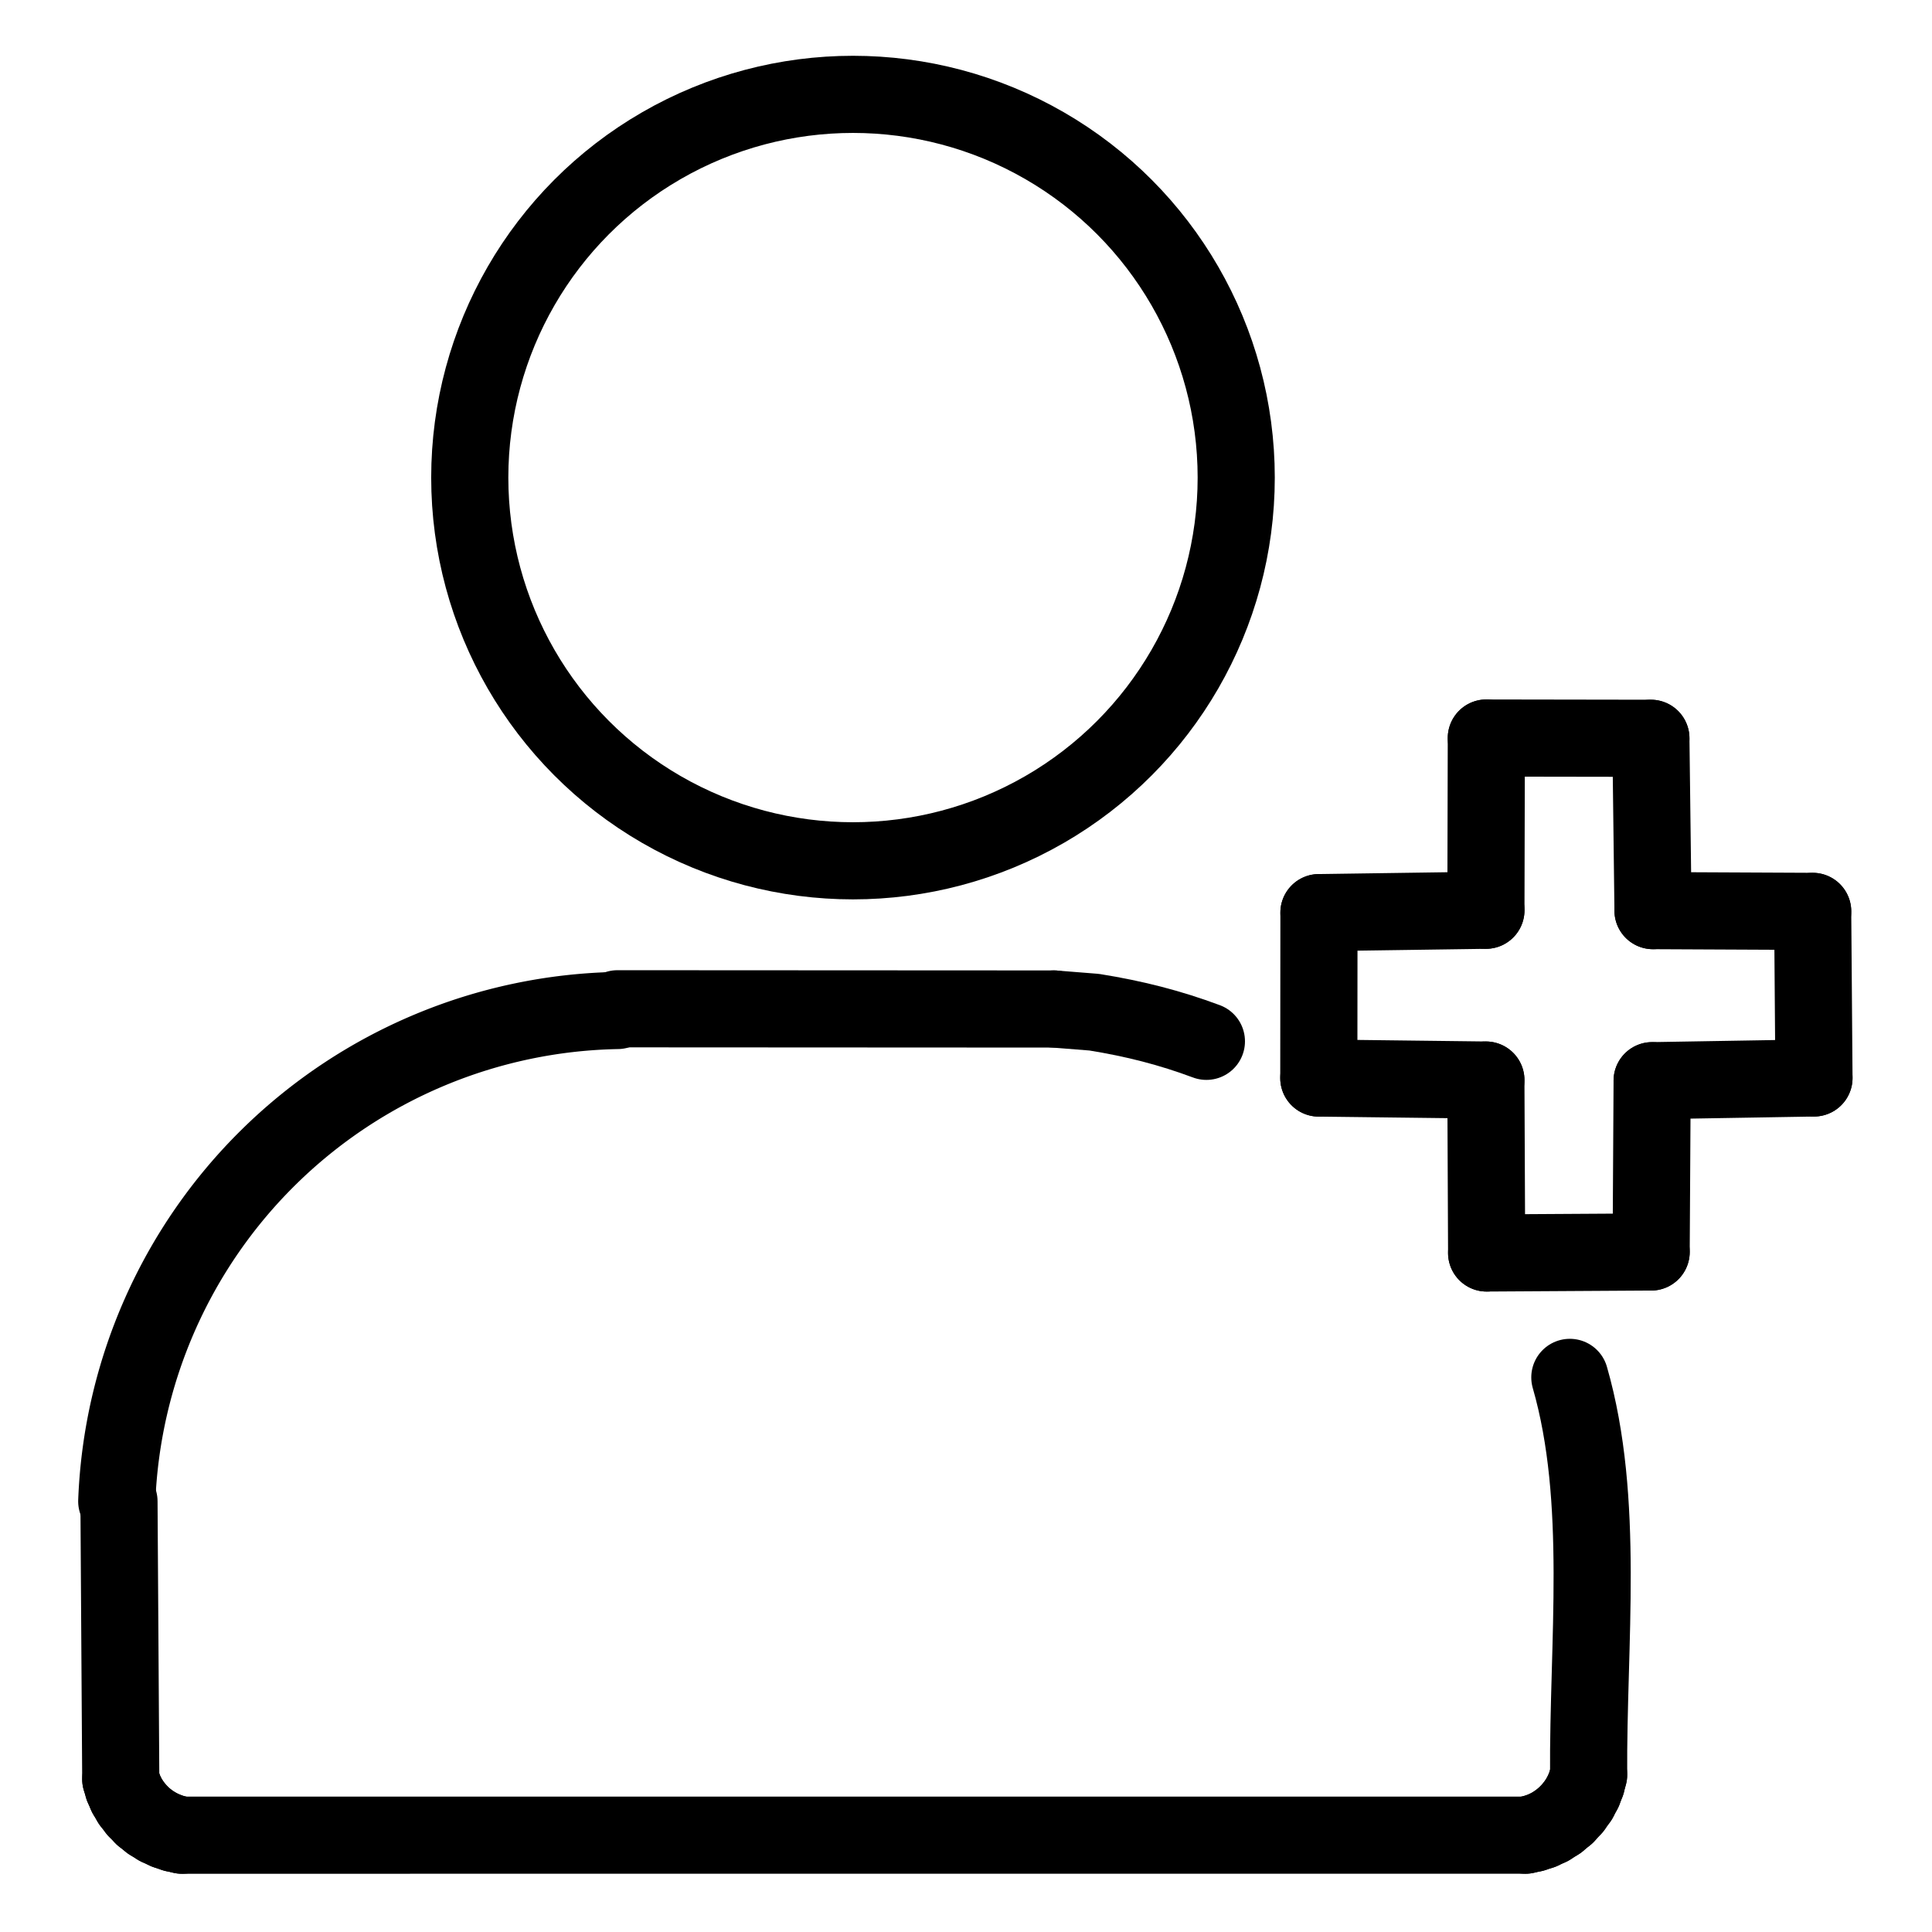 <svg xmlns="http://www.w3.org/2000/svg" width="1024" height="1024" viewBox="-51.5 -51.5 1127.0 1127.0">
  <g fill="none" stroke="black" stroke-width="45" stroke-linecap="round" stroke-linejoin="round">
    <path d="M 652.236,555.942 C 631.082,548.056 610.415,542.742 586.803,538.951 L 563.361,537.086" data-line="nan"  stroke-width="45.0"/>
    <circle cx="446.078" cy="227.091" r="223.549" data-line="0.0"  stroke-width="45.0"/>
    <path d="M 911.515,379.169 L 815.522,379.016" data-line="2.0"  stroke-width="45.0"/>
    <path d="M 912.757,479.7 L 911.515,379.169" data-line="3.0"  stroke-width="45.0"/>
    <path d="M 1005.898,480.137 L 912.757,479.7" data-line="4.0"  stroke-width="45.0"/>
    <path d="M 1006.646,577.31 L 1005.898,480.137" data-line="5.0"  stroke-width="45.0"/>
    <path d="M 1006.646,577.31 L 912.25,578.902" data-line="6.0"  stroke-width="45.0"/>
    <path d="M 912.25,578.902 L 911.67,678.82" data-line="7.0"  stroke-width="45.0"/>
    <path d="M 911.67,678.82 L 815.705,679.403" data-line="8.0"  stroke-width="45.0"/>
    <path d="M 815.705,679.403 L 815.262,578.528" data-line="9.0"  stroke-width="45.0"/>
    <path d="M 815.262,578.528 L 717.807,577.354" data-line="10.0"  stroke-width="45.0"/>
    <path d="M 717.888,480.871 L 717.807,577.354" data-line="11.0"  stroke-width="45.0"/>
    <path d="M 815.282,479.479 L 717.888,480.871" data-line="12.0"  stroke-width="45.0"/>
    <path d="M 815.522,379.016 L 815.282,479.479" data-line="13.0"  stroke-width="45.0"/>
    <path d="M 18.943,986.347 L 20.3,990.94" data-line="33.0"  stroke-width="45.0"/>
    <path d="M 20.3,990.94 L 22.264,995.452" data-line="34.0"  stroke-width="45.0"/>
    <path d="M 22.264,995.452 L 24.874,999.9" data-line="35.0"  stroke-width="45.0"/>
    <path d="M 24.874,999.9 L 28.111,1004.103" data-line="36.0"  stroke-width="45.0"/>
    <path d="M 28.111,1004.103 L 31.869,1007.991" data-line="37.0"  stroke-width="45.0"/>
    <path d="M 563.361,537.086 L 308.69,536.954" data-line="38.0"  stroke-width="45.0"/>
    <path d="M 31.869,1007.991 L 36.095,1011.367" data-line="38.0"  stroke-width="45.0"/>
    <path d="M 36.095,1011.367 L 40.624,1014.185" data-line="39.0"  stroke-width="45.0"/>
    <path d="M 40.624,1014.185 L 45.349,1016.386" data-line="40.0"  stroke-width="45.0"/>
    <path d="M 45.349,1016.386 L 50.038,1017.986" data-line="41.0"  stroke-width="45.0"/>
    <path d="M 50.038,1017.986 L 54.68,1019.029" data-line="42.0"  stroke-width="45.0"/>
    <path d="M 54.68,1019.029 L 838.324,1019.01" data-line="43.0"  stroke-width="45.0"/>
    <path d="M 838.324,1019.01 L 842.94,1018.008" data-line="44.0"  stroke-width="45.0"/>
    <path d="M 842.94,1018.008 L 847.661,1016.466" data-line="45.0"  stroke-width="45.0"/>
    <path d="M 847.661,1016.466 L 852.539,1014.201" data-line="46.0"  stroke-width="45.0"/>
    <path d="M 852.539,1014.201 L 857.408,1011.12" data-line="47.0"  stroke-width="45.0"/>
    <path d="M 857.408,1011.12 L 862.083,1007.256" data-line="48.0"  stroke-width="45.0"/>
    <path d="M 862.083,1007.256 L 866.199,1002.785" data-line="49.0"  stroke-width="45.0"/>
    <path d="M 866.199,1002.785 L 869.568,998.062" data-line="50.0"  stroke-width="45.0"/>
    <path d="M 869.568,998.062 L 872.133,993.239" data-line="51.0"  stroke-width="45.0"/>
    <path d="M 872.133,993.239 L 873.967,988.486" data-line="52.0"  stroke-width="45.0"/>
    <path d="M 873.967,988.486 L 875.201,983.758" data-line="53.0"  stroke-width="45.0"/>
    <path d="M 875.201,983.758 C 874.687,906.805 884.863,823.689 864.241,751.974" data-line="54.0"  stroke-width="45.0"/>
    <path d="M 308.708,537.959 A 297.755,297.755 0 0,0 16.604,824.247" data-line="55.0"  stroke-width="45.0"/>
    <path d="M 17.905,824.297 L 18.943,986.347" data-line="56.0"  stroke-width="45.0"/>
  </g>
</svg>